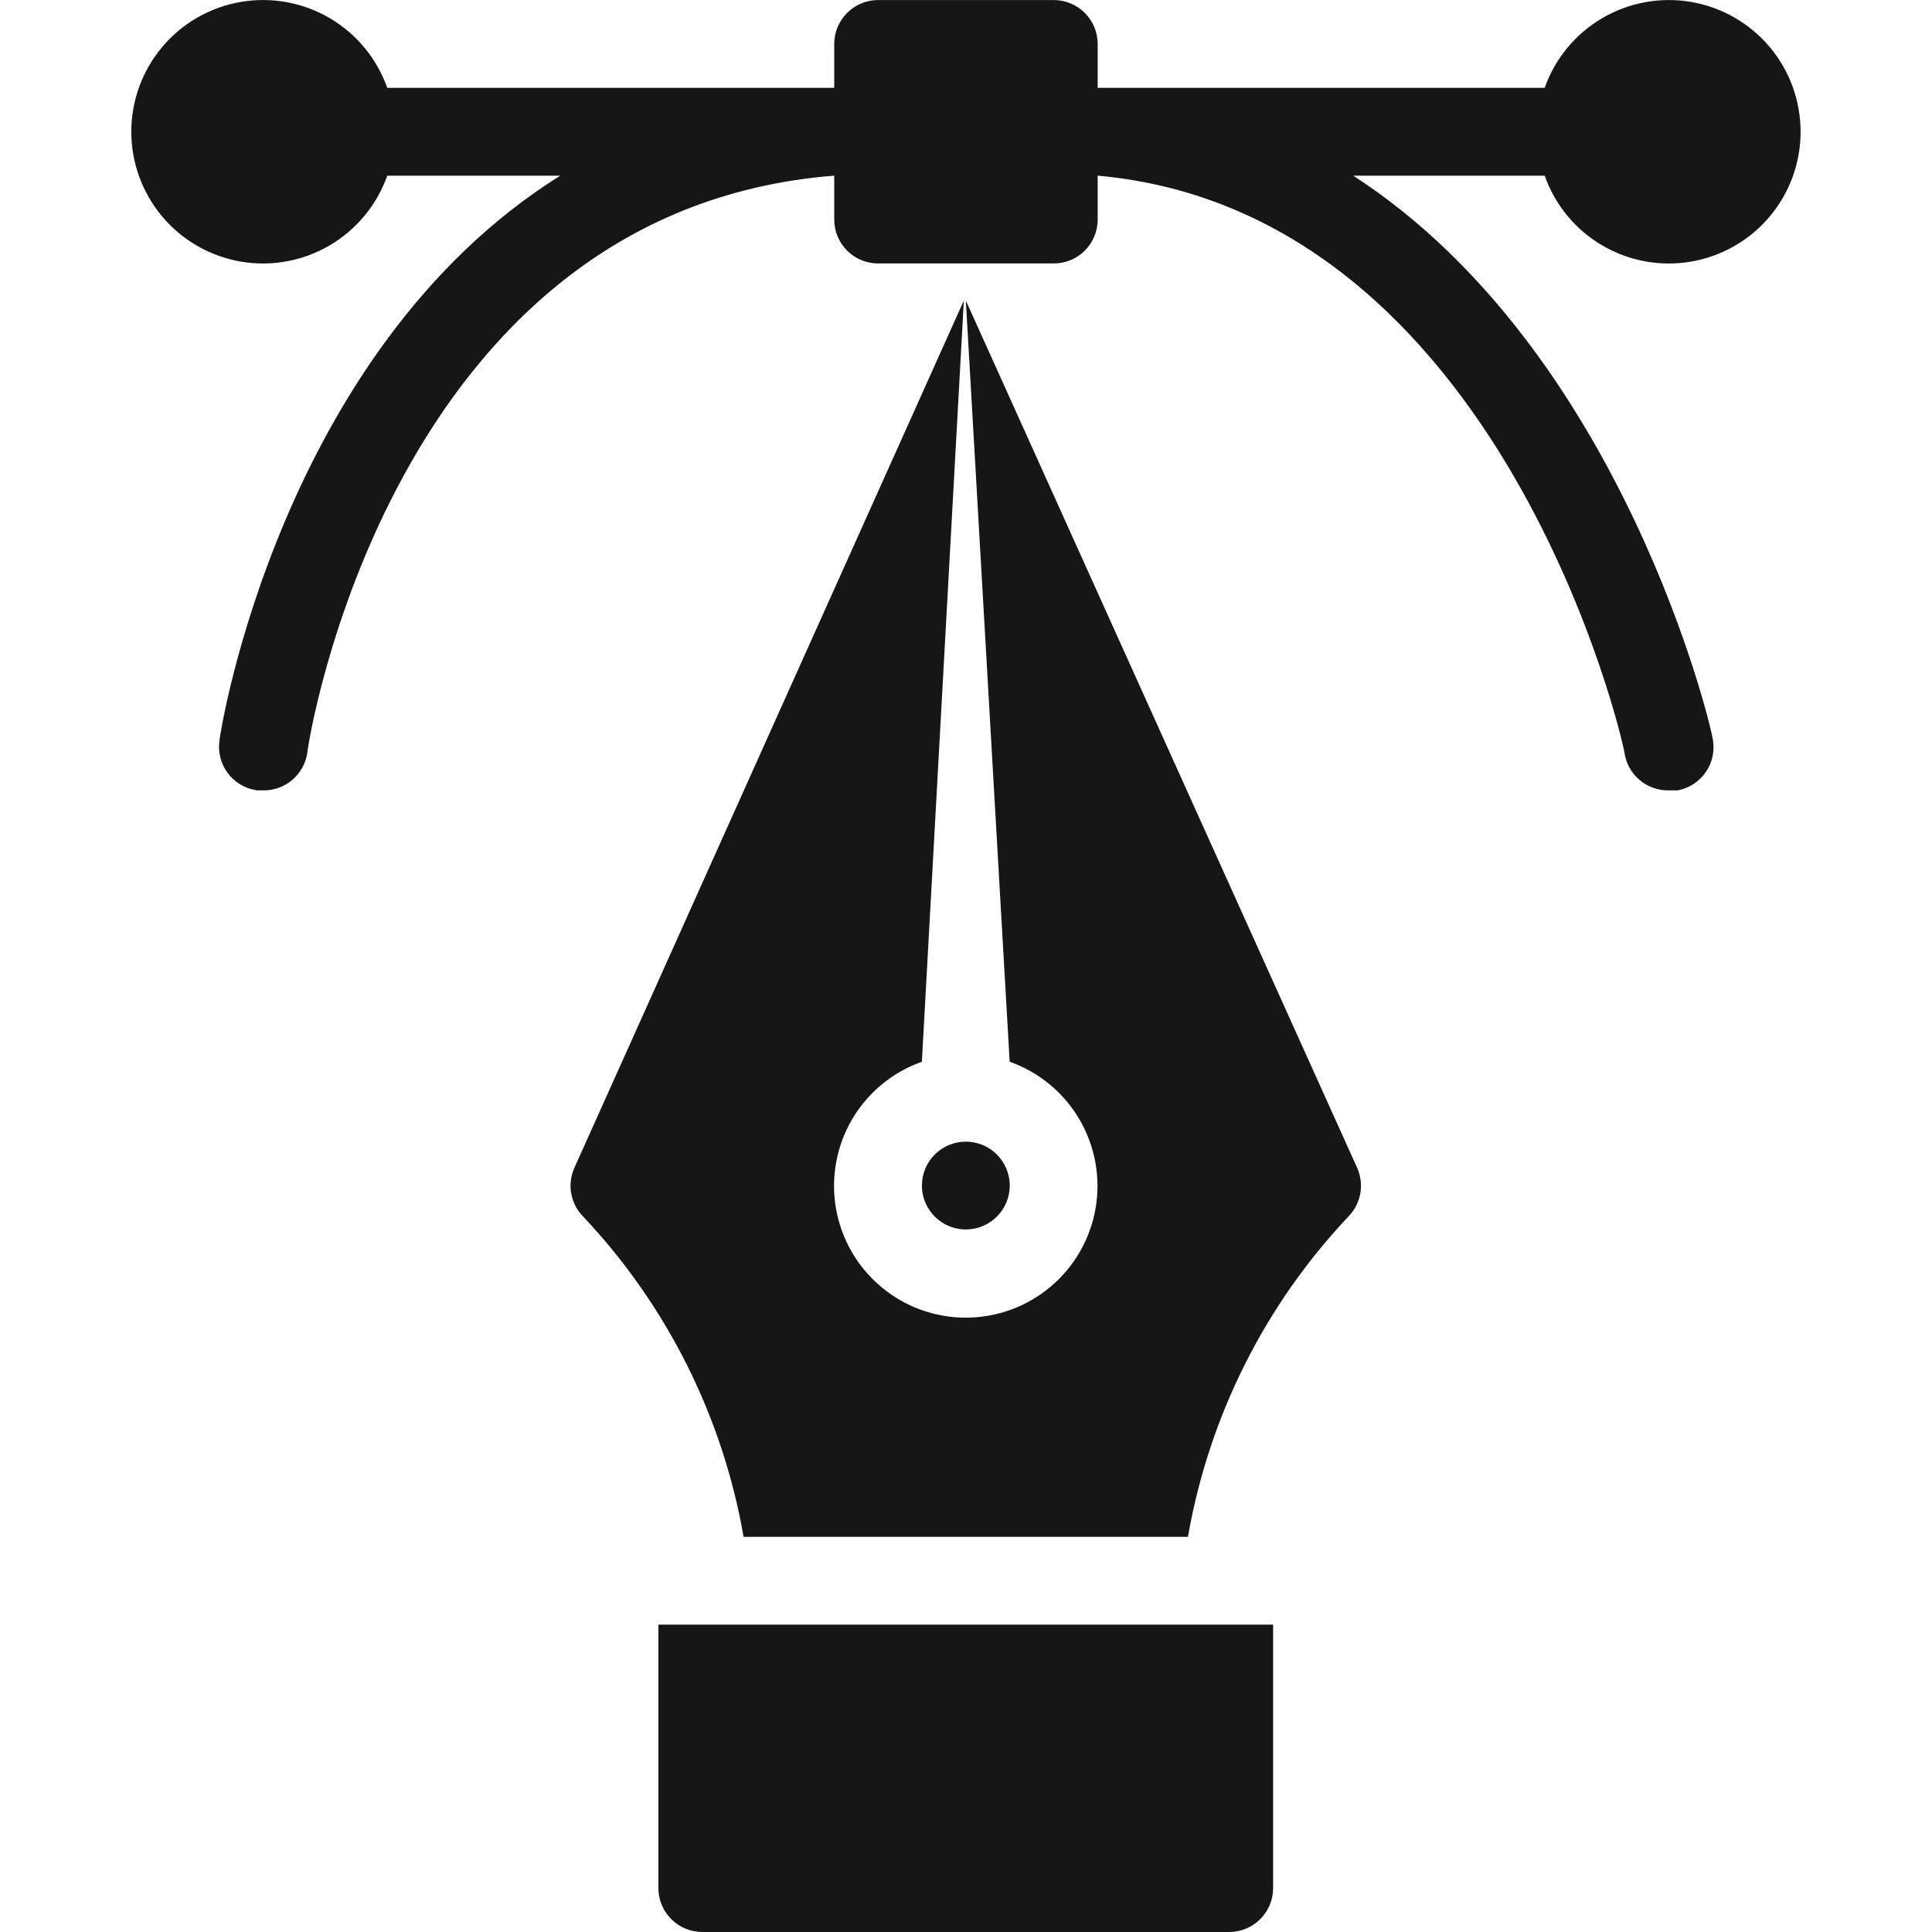 <svg width="50" height="50" viewBox="0 0 50 50" fill="none" xmlns="http://www.w3.org/2000/svg">
<path d="M27.271 0.001H22.726C22.425 0.001 22.136 0.121 21.923 0.334C21.71 0.547 21.59 0.836 21.59 1.137V2.273H10.022C9.754 1.515 9.226 0.876 8.533 0.469C7.839 0.062 7.024 -0.086 6.231 0.05C5.439 0.186 4.719 0.597 4.201 1.212C3.683 1.827 3.398 2.605 3.398 3.41C3.398 4.214 3.683 4.992 4.201 5.607C4.719 6.222 5.439 6.634 6.231 6.77C7.024 6.906 7.839 6.757 8.533 6.35C9.226 5.943 9.754 5.304 10.022 4.546H14.499C7.238 9.091 5.681 19.023 5.681 19.159C5.636 19.457 5.712 19.761 5.891 20.003C6.07 20.245 6.338 20.407 6.636 20.451L6.658 20.455H6.817C7.093 20.457 7.36 20.36 7.569 20.18C7.778 20 7.915 19.75 7.954 19.477C7.954 19.318 10.079 5.455 21.59 4.546V5.682C21.59 5.984 21.71 6.273 21.923 6.486C22.136 6.699 22.425 6.818 22.726 6.818H27.271C27.573 6.818 27.862 6.699 28.075 6.486C28.288 6.273 28.408 5.984 28.408 5.682V4.546C38.919 5.489 42.044 19.318 42.044 19.5C42.088 19.769 42.226 20.013 42.435 20.188C42.643 20.364 42.908 20.458 43.18 20.455H43.419C43.715 20.399 43.977 20.228 44.147 19.98C44.318 19.731 44.382 19.425 44.327 19.129C44.324 19.113 44.321 19.096 44.316 19.08C44.316 18.955 42.044 9.092 35.021 4.546H39.976C40.244 5.305 40.771 5.944 41.465 6.351C42.159 6.758 42.974 6.906 43.767 6.77C44.559 6.634 45.278 6.222 45.797 5.607C46.315 4.993 46.599 4.214 46.599 3.41C46.599 2.606 46.315 1.828 45.797 1.213C45.278 0.598 44.559 0.186 43.767 0.05C42.974 -0.086 42.159 0.063 41.465 0.47C40.771 0.876 40.244 1.516 39.976 2.274H28.408V1.138C28.408 0.836 28.288 0.547 28.075 0.334C27.862 0.121 27.573 0.001 27.271 0.001Z" fill="#161616"/>
<path d="M24.996 31.818C25.623 31.818 26.132 31.31 26.132 30.682C26.132 30.055 25.623 29.546 24.996 29.546C24.368 29.546 23.859 30.055 23.859 30.682C23.859 31.31 24.368 31.818 24.996 31.818Z" fill="#161616"/>
<path d="M15.096 31.489C17.261 33.785 18.703 36.665 19.244 39.773H30.744C31.285 36.665 32.727 33.785 34.891 31.489C35.051 31.328 35.159 31.123 35.202 30.901C35.244 30.678 35.219 30.447 35.13 30.239L24.996 7.778L26.13 27.478C26.889 27.746 27.527 28.273 27.934 28.967C28.341 29.66 28.49 30.476 28.354 31.268C28.218 32.061 27.806 32.78 27.191 33.298C26.576 33.817 25.798 34.101 24.994 34.101C24.19 34.101 23.411 33.817 22.797 33.298C22.182 32.78 21.77 32.061 21.634 31.268C21.498 30.476 21.646 29.66 22.053 28.967C22.46 28.273 23.099 27.746 23.858 27.478L24.944 7.778L14.858 30.239C14.768 30.447 14.743 30.678 14.786 30.901C14.828 31.123 14.936 31.328 15.096 31.489ZM17.039 48.864C17.039 49.165 17.159 49.454 17.372 49.667C17.585 49.88 17.874 50 18.176 50H31.812C32.113 50 32.402 49.88 32.615 49.667C32.828 49.454 32.948 49.165 32.948 48.864V42.045H17.039V48.864Z" fill="#161616"/>
</svg>
